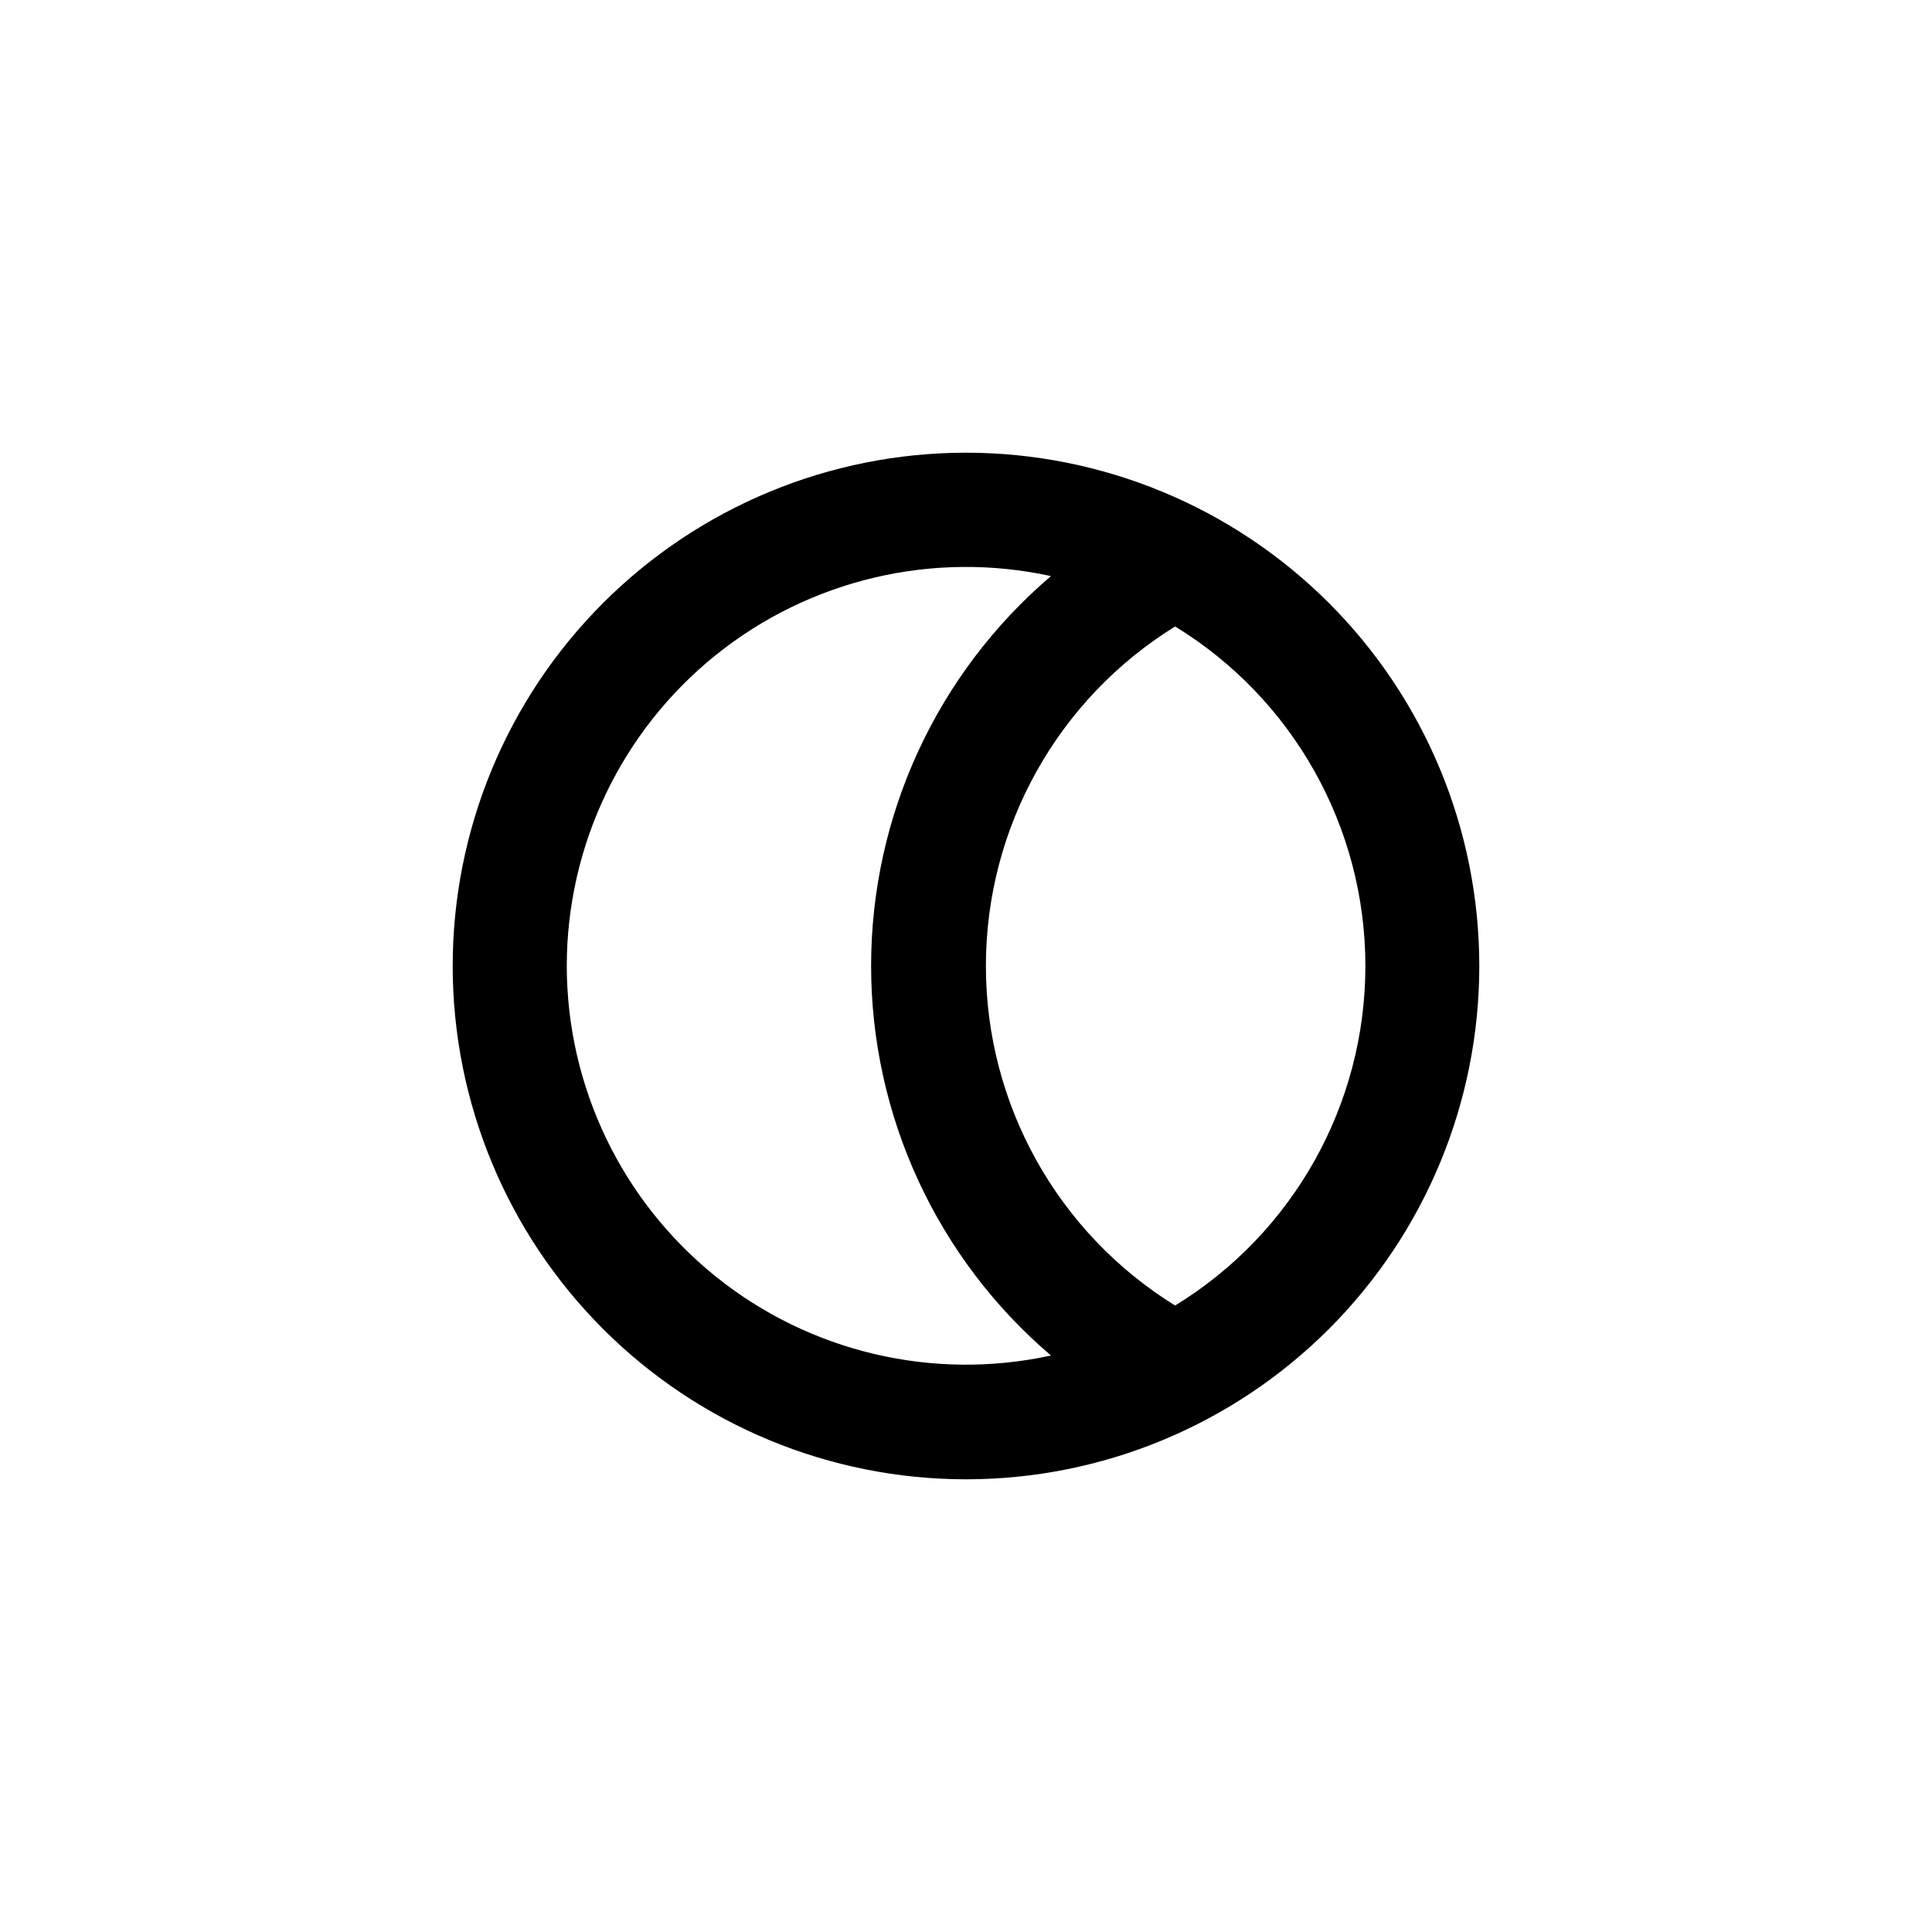 <?xml version="1.0" encoding="UTF-8"?>
<!-- Uploaded to: ICON Repo, www.iconrepo.com, Generator: ICON Repo Mixer Tools -->
<svg fill="#000000" width="800px" height="800px" version="1.1" viewBox="144 144 512 512" xmlns="http://www.w3.org/2000/svg">
 <path d="m400 263.97c-36.078 0-70.68 14.332-96.188 39.844-25.512 25.508-39.844 60.109-39.844 96.188 0 36.074 14.332 70.676 39.844 96.184 25.508 25.512 60.109 39.844 96.188 39.844 36.074 0 70.676-14.332 96.184-39.844 25.512-25.508 39.844-60.109 39.844-96.184 0-36.078-14.332-70.68-39.844-96.188-25.508-25.512-60.109-39.844-96.184-39.844zm-105.8 136.03c0.012-32.008 14.516-62.289 39.441-82.363 24.93-20.07 57.605-27.781 88.879-20.969-30.246 25.785-47.668 63.535-47.668 103.28 0 39.746 17.422 77.492 47.668 103.28-31.258 6.809-63.914-0.891-88.84-20.941-24.922-20.051-39.438-50.301-39.48-82.289zm161.22 89.98c-31.176-19.281-50.148-53.328-50.148-89.98 0-36.656 18.973-70.699 50.148-89.98 31.324 19.172 50.422 53.254 50.422 89.98 0 36.723-19.098 70.805-50.422 89.98z"/>
</svg>